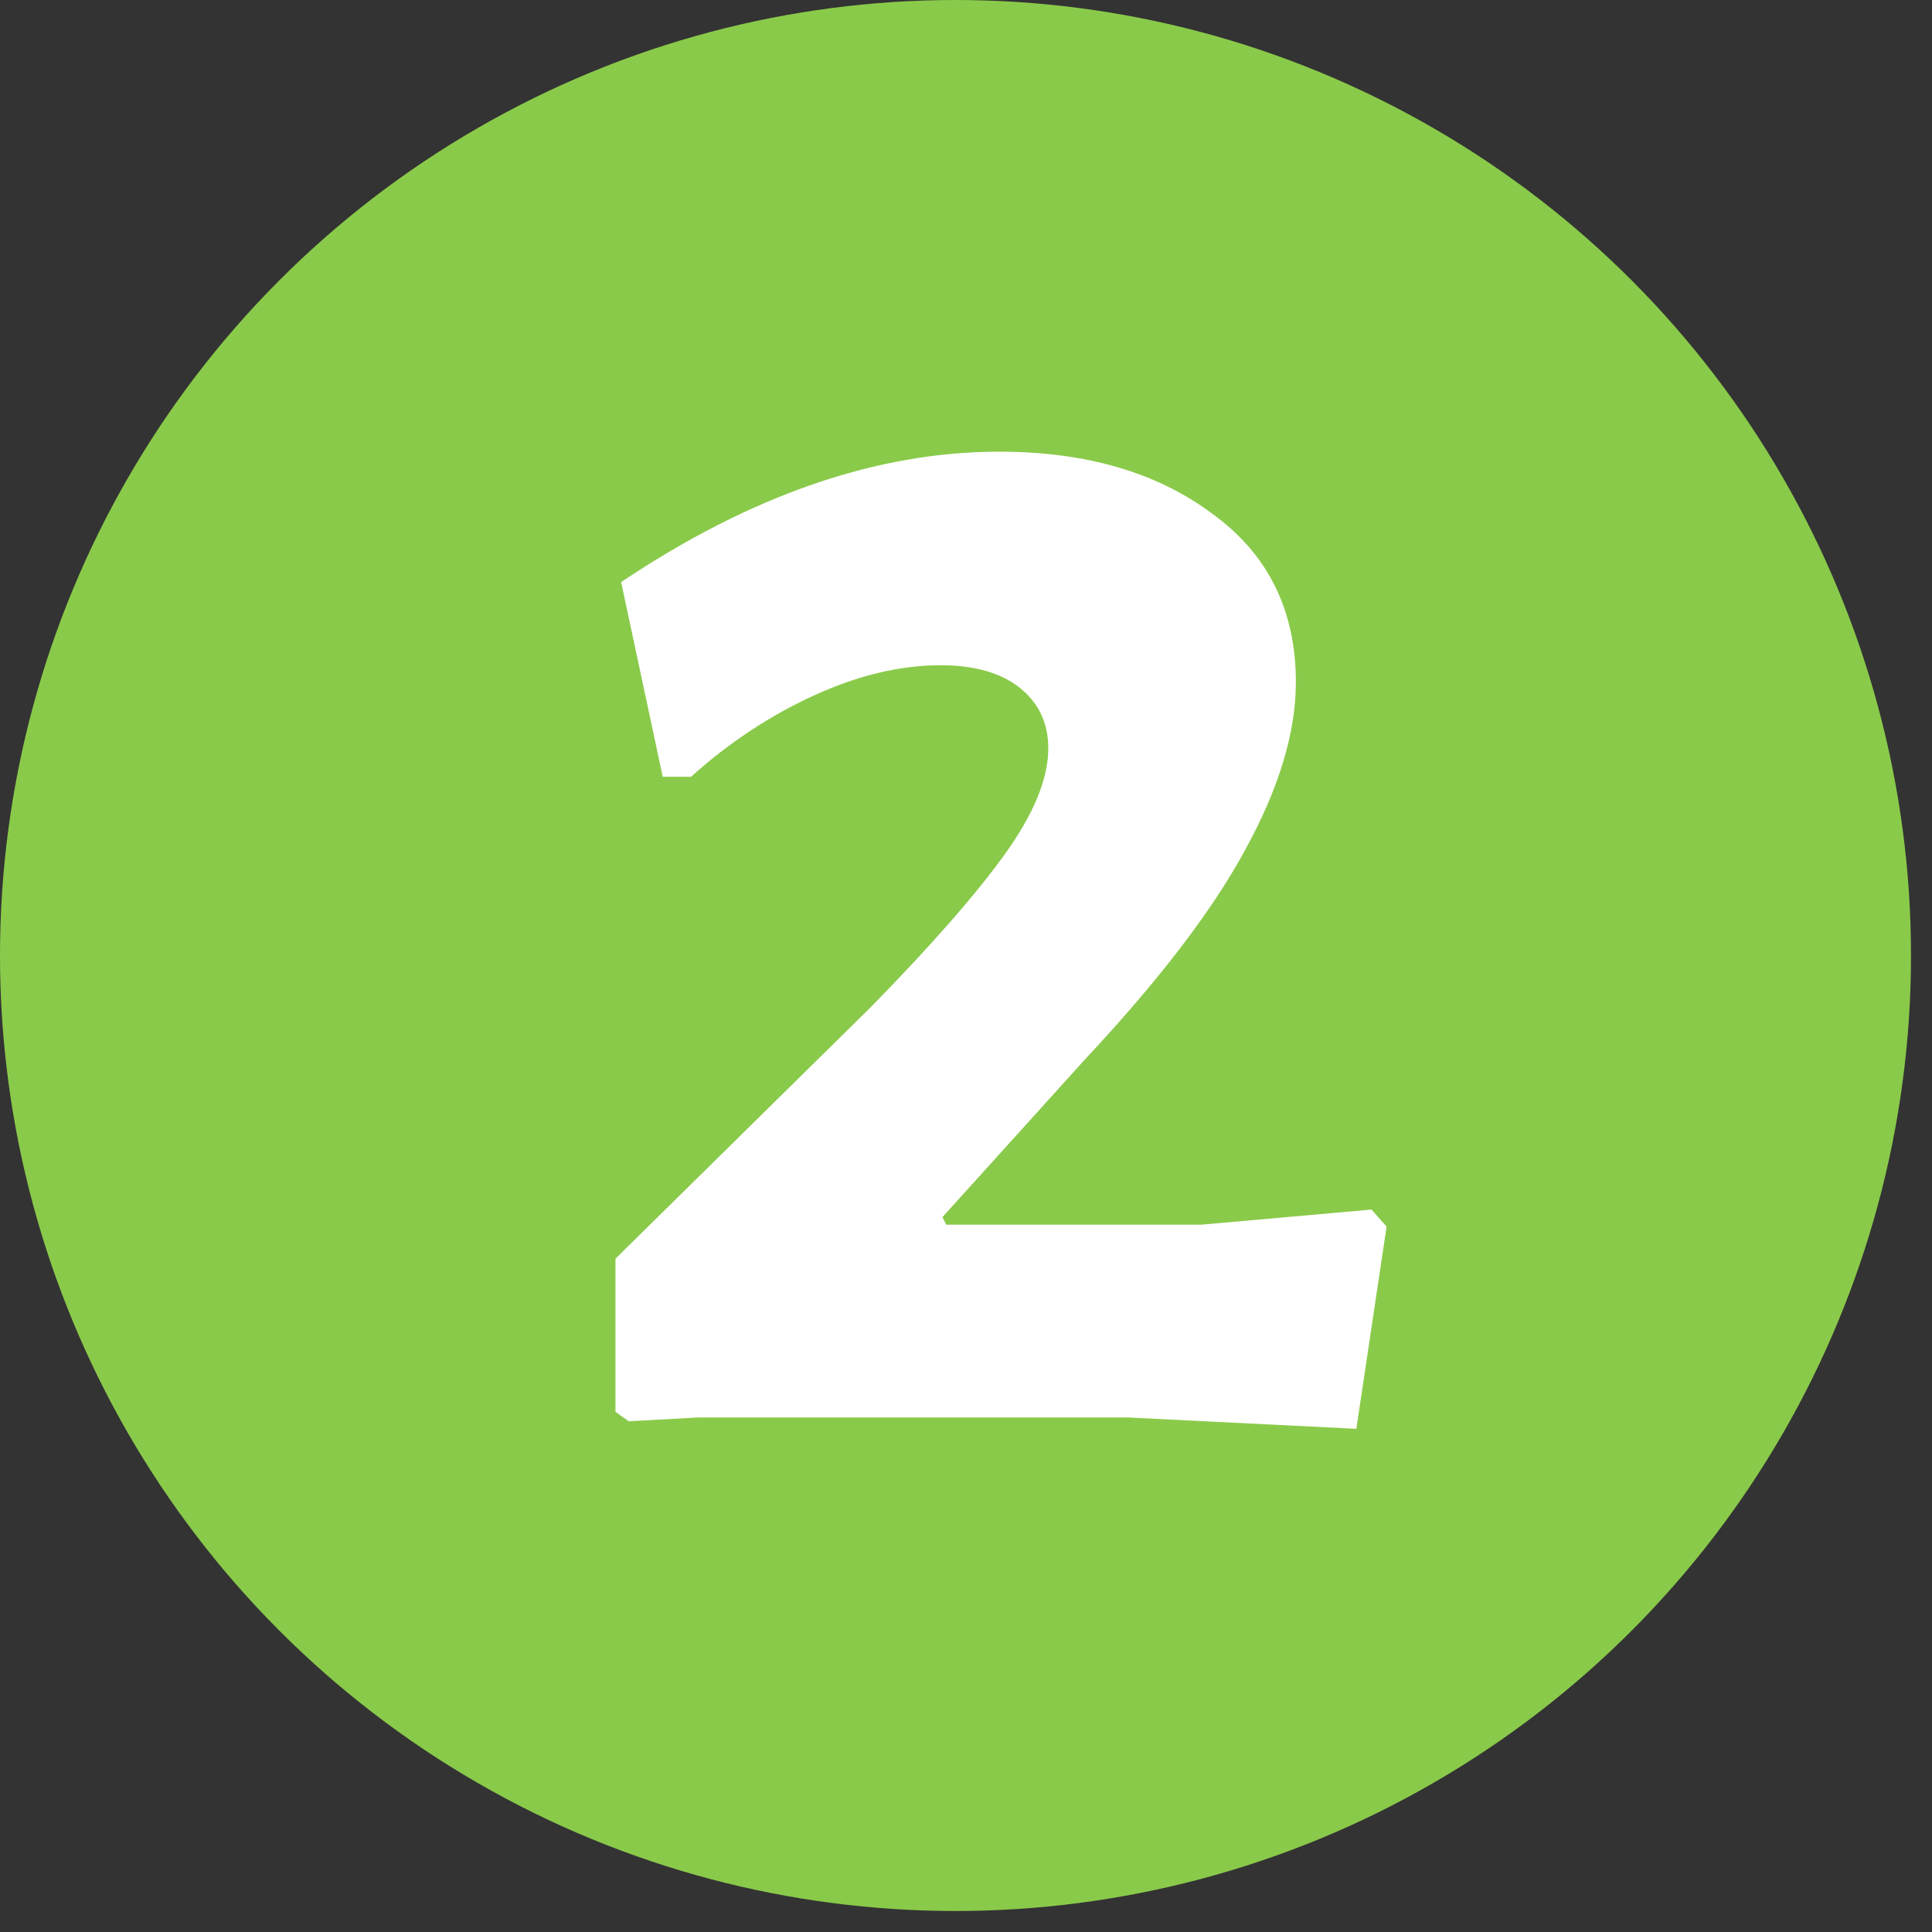 <?xml version="1.0" encoding="UTF-8"?> <svg xmlns="http://www.w3.org/2000/svg" width="46" height="46" viewBox="0 0 46 46" fill="none"><rect x="0" y="0" width="46" height="46" fill="#333333" stroke="none"/> <circle cx="22.75" cy="22.75" r="22.75" fill="#8ACA4A"></circle> <path d="M23.789 10.754C25.859 10.754 27.554 11.249 28.874 12.239C30.194 13.199 30.854 14.534 30.854 16.244C30.854 17.444 30.449 18.779 29.639 20.249C28.859 21.689 27.584 23.354 25.814 25.244L22.439 28.979L22.529 29.159H28.604L32.654 28.799L33.014 29.204L32.294 34.019L26.849 33.749H16.634L14.969 33.839L14.654 33.614V29.969L20.729 23.984C22.169 22.514 23.234 21.299 23.924 20.339C24.614 19.379 24.959 18.539 24.959 17.819C24.959 17.219 24.734 16.739 24.284 16.379C23.834 16.019 23.204 15.839 22.394 15.839C21.434 15.839 20.429 16.079 19.379 16.559C18.329 17.039 17.354 17.684 16.454 18.494H15.779L14.789 13.859C17.879 11.789 20.879 10.754 23.789 10.754Z" fill="white"></path> </svg> 